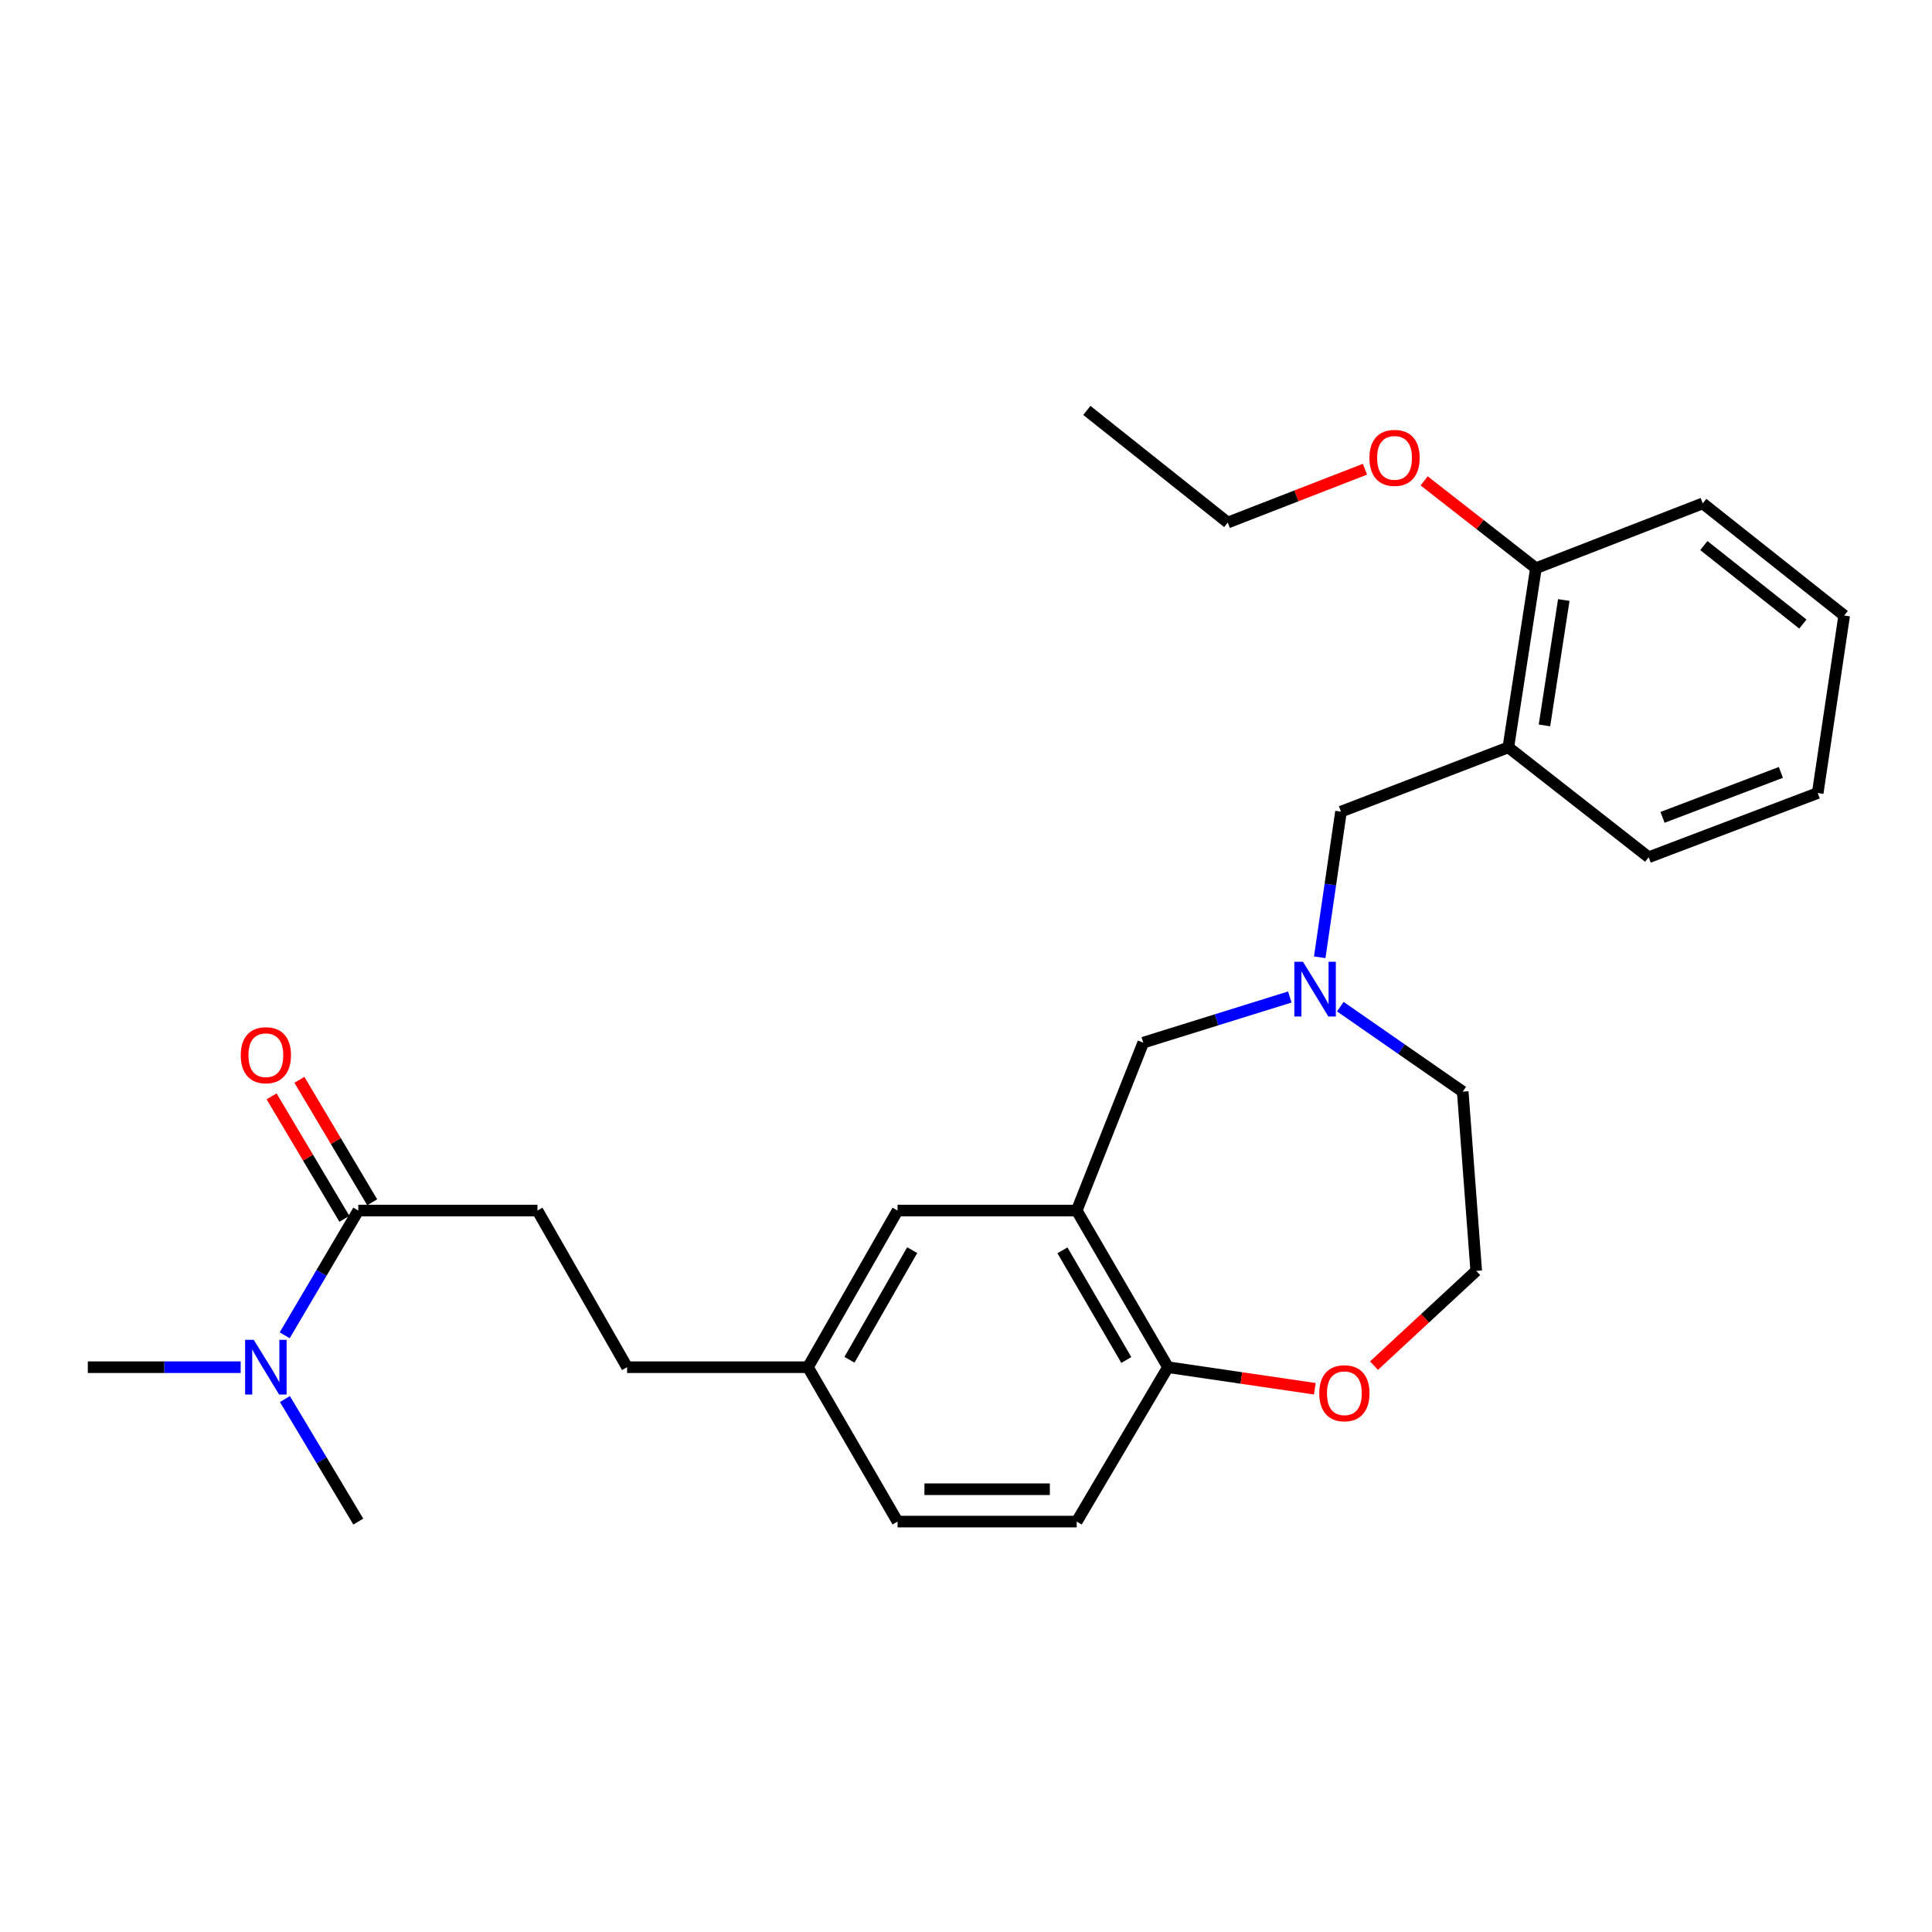 <?xml version='1.0' encoding='iso-8859-1'?>
<svg version='1.1' baseProfile='full'
              xmlns='http://www.w3.org/2000/svg'
                      xmlns:rdkit='http://www.rdkit.org/xml'
                      xmlns:xlink='http://www.w3.org/1999/xlink'
                  xml:space='preserve'
width='1000px' height='1000px' viewBox='0 0 1000 1000'>
<!-- END OF HEADER -->
<rect style='opacity:1.0;fill:#FFFFFF;stroke:none' width='1000' height='1000' x='0' y='0'> </rect>
<path class='bond-3' d='M 557.306,626.579 L 591.737,539.671' style='fill:none;fill-rule:evenodd;stroke:#000000;stroke-width:6px;stroke-linecap:butt;stroke-linejoin:miter;stroke-opacity:1' />
<path class='bond-4' d='M 557.306,626.579 L 604.542,707.661' style='fill:none;fill-rule:evenodd;stroke:#000000;stroke-width:6px;stroke-linecap:butt;stroke-linejoin:miter;stroke-opacity:1' />
<path class='bond-4' d='M 549.918,647.173 L 582.983,703.93' style='fill:none;fill-rule:evenodd;stroke:#000000;stroke-width:6px;stroke-linecap:butt;stroke-linejoin:miter;stroke-opacity:1' />
<path class='bond-7' d='M 557.306,626.579 L 464.573,626.579' style='fill:none;fill-rule:evenodd;stroke:#000000;stroke-width:6px;stroke-linecap:butt;stroke-linejoin:miter;stroke-opacity:1' />
<path class='bond-0' d='M 667.614,516.046 L 629.676,527.858' style='fill:none;fill-rule:evenodd;stroke:#0000FF;stroke-width:6px;stroke-linecap:butt;stroke-linejoin:miter;stroke-opacity:1' />
<path class='bond-0' d='M 629.676,527.858 L 591.737,539.671' style='fill:none;fill-rule:evenodd;stroke:#000000;stroke-width:6px;stroke-linecap:butt;stroke-linejoin:miter;stroke-opacity:1' />
<path class='bond-5' d='M 683.088,495.495 L 688.59,457.798' style='fill:none;fill-rule:evenodd;stroke:#0000FF;stroke-width:6px;stroke-linecap:butt;stroke-linejoin:miter;stroke-opacity:1' />
<path class='bond-5' d='M 688.59,457.798 L 694.093,420.1' style='fill:none;fill-rule:evenodd;stroke:#000000;stroke-width:6px;stroke-linecap:butt;stroke-linejoin:miter;stroke-opacity:1' />
<path class='bond-17' d='M 693.749,521.049 L 725.426,543.044' style='fill:none;fill-rule:evenodd;stroke:#0000FF;stroke-width:6px;stroke-linecap:butt;stroke-linejoin:miter;stroke-opacity:1' />
<path class='bond-17' d='M 725.426,543.044 L 757.103,565.039' style='fill:none;fill-rule:evenodd;stroke:#000000;stroke-width:6px;stroke-linecap:butt;stroke-linejoin:miter;stroke-opacity:1' />
<path class='bond-1' d='M 185.452,626.579 L 278.185,626.579' style='fill:none;fill-rule:evenodd;stroke:#000000;stroke-width:6px;stroke-linecap:butt;stroke-linejoin:miter;stroke-opacity:1' />
<path class='bond-6' d='M 185.452,626.579 L 166.403,658.863' style='fill:none;fill-rule:evenodd;stroke:#000000;stroke-width:6px;stroke-linecap:butt;stroke-linejoin:miter;stroke-opacity:1' />
<path class='bond-6' d='M 166.403,658.863 L 147.354,691.147' style='fill:none;fill-rule:evenodd;stroke:#0000FF;stroke-width:6px;stroke-linecap:butt;stroke-linejoin:miter;stroke-opacity:1' />
<path class='bond-10' d='M 192.652,622.299 L 173.813,590.606' style='fill:none;fill-rule:evenodd;stroke:#000000;stroke-width:6px;stroke-linecap:butt;stroke-linejoin:miter;stroke-opacity:1' />
<path class='bond-10' d='M 173.813,590.606 L 154.975,558.913' style='fill:none;fill-rule:evenodd;stroke:#FF0000;stroke-width:6px;stroke-linecap:butt;stroke-linejoin:miter;stroke-opacity:1' />
<path class='bond-10' d='M 178.253,630.858 L 159.414,599.165' style='fill:none;fill-rule:evenodd;stroke:#000000;stroke-width:6px;stroke-linecap:butt;stroke-linejoin:miter;stroke-opacity:1' />
<path class='bond-10' d='M 159.414,599.165 L 140.576,567.472' style='fill:none;fill-rule:evenodd;stroke:#FF0000;stroke-width:6px;stroke-linecap:butt;stroke-linejoin:miter;stroke-opacity:1' />
<path class='bond-2' d='M 780.712,386.831 L 694.093,420.1' style='fill:none;fill-rule:evenodd;stroke:#000000;stroke-width:6px;stroke-linecap:butt;stroke-linejoin:miter;stroke-opacity:1' />
<path class='bond-9' d='M 780.712,386.831 L 794.996,294.108' style='fill:none;fill-rule:evenodd;stroke:#000000;stroke-width:6px;stroke-linecap:butt;stroke-linejoin:miter;stroke-opacity:1' />
<path class='bond-9' d='M 799.41,375.473 L 809.409,310.566' style='fill:none;fill-rule:evenodd;stroke:#000000;stroke-width:6px;stroke-linecap:butt;stroke-linejoin:miter;stroke-opacity:1' />
<path class='bond-19' d='M 780.712,386.831 L 853.353,443.709' style='fill:none;fill-rule:evenodd;stroke:#000000;stroke-width:6px;stroke-linecap:butt;stroke-linejoin:miter;stroke-opacity:1' />
<path class='bond-8' d='M 604.542,707.661 L 642.543,713.238' style='fill:none;fill-rule:evenodd;stroke:#000000;stroke-width:6px;stroke-linecap:butt;stroke-linejoin:miter;stroke-opacity:1' />
<path class='bond-8' d='M 642.543,713.238 L 680.544,718.815' style='fill:none;fill-rule:evenodd;stroke:#FF0000;stroke-width:6px;stroke-linecap:butt;stroke-linejoin:miter;stroke-opacity:1' />
<path class='bond-12' d='M 604.542,707.661 L 557.306,787.57' style='fill:none;fill-rule:evenodd;stroke:#000000;stroke-width:6px;stroke-linecap:butt;stroke-linejoin:miter;stroke-opacity:1' />
<path class='bond-20' d='M 124.567,707.661 L 85.011,707.661' style='fill:none;fill-rule:evenodd;stroke:#0000FF;stroke-width:6px;stroke-linecap:butt;stroke-linejoin:miter;stroke-opacity:1' />
<path class='bond-20' d='M 85.011,707.661 L 45.455,707.661' style='fill:none;fill-rule:evenodd;stroke:#000000;stroke-width:6px;stroke-linecap:butt;stroke-linejoin:miter;stroke-opacity:1' />
<path class='bond-21' d='M 147.482,724.149 L 166.467,755.86' style='fill:none;fill-rule:evenodd;stroke:#0000FF;stroke-width:6px;stroke-linecap:butt;stroke-linejoin:miter;stroke-opacity:1' />
<path class='bond-21' d='M 166.467,755.86 L 185.452,787.57' style='fill:none;fill-rule:evenodd;stroke:#000000;stroke-width:6px;stroke-linecap:butt;stroke-linejoin:miter;stroke-opacity:1' />
<path class='bond-13' d='M 464.573,626.579 L 418.183,707.661' style='fill:none;fill-rule:evenodd;stroke:#000000;stroke-width:6px;stroke-linecap:butt;stroke-linejoin:miter;stroke-opacity:1' />
<path class='bond-13' d='M 472.153,647.059 L 439.68,703.817' style='fill:none;fill-rule:evenodd;stroke:#000000;stroke-width:6px;stroke-linecap:butt;stroke-linejoin:miter;stroke-opacity:1' />
<path class='bond-16' d='M 711.178,706.853 L 737.635,682.326' style='fill:none;fill-rule:evenodd;stroke:#FF0000;stroke-width:6px;stroke-linecap:butt;stroke-linejoin:miter;stroke-opacity:1' />
<path class='bond-16' d='M 737.635,682.326 L 764.091,657.8' style='fill:none;fill-rule:evenodd;stroke:#000000;stroke-width:6px;stroke-linecap:butt;stroke-linejoin:miter;stroke-opacity:1' />
<path class='bond-18' d='M 794.996,294.108 L 766.067,271.498' style='fill:none;fill-rule:evenodd;stroke:#000000;stroke-width:6px;stroke-linecap:butt;stroke-linejoin:miter;stroke-opacity:1' />
<path class='bond-18' d='M 766.067,271.498 L 737.137,248.888' style='fill:none;fill-rule:evenodd;stroke:#FF0000;stroke-width:6px;stroke-linecap:butt;stroke-linejoin:miter;stroke-opacity:1' />
<path class='bond-22' d='M 794.996,294.108 L 881.336,260.551' style='fill:none;fill-rule:evenodd;stroke:#000000;stroke-width:6px;stroke-linecap:butt;stroke-linejoin:miter;stroke-opacity:1' />
<path class='bond-11' d='M 278.185,626.579 L 324.575,707.661' style='fill:none;fill-rule:evenodd;stroke:#000000;stroke-width:6px;stroke-linecap:butt;stroke-linejoin:miter;stroke-opacity:1' />
<path class='bond-27' d='M 557.306,787.57 L 464.573,787.57' style='fill:none;fill-rule:evenodd;stroke:#000000;stroke-width:6px;stroke-linecap:butt;stroke-linejoin:miter;stroke-opacity:1' />
<path class='bond-27' d='M 543.396,770.82 L 478.482,770.82' style='fill:none;fill-rule:evenodd;stroke:#000000;stroke-width:6px;stroke-linecap:butt;stroke-linejoin:miter;stroke-opacity:1' />
<path class='bond-14' d='M 418.183,707.661 L 324.575,707.661' style='fill:none;fill-rule:evenodd;stroke:#000000;stroke-width:6px;stroke-linecap:butt;stroke-linejoin:miter;stroke-opacity:1' />
<path class='bond-15' d='M 418.183,707.661 L 464.573,787.57' style='fill:none;fill-rule:evenodd;stroke:#000000;stroke-width:6px;stroke-linecap:butt;stroke-linejoin:miter;stroke-opacity:1' />
<path class='bond-28' d='M 764.091,657.8 L 757.103,565.039' style='fill:none;fill-rule:evenodd;stroke:#000000;stroke-width:6px;stroke-linecap:butt;stroke-linejoin:miter;stroke-opacity:1' />
<path class='bond-23' d='M 706.499,242.867 L 670.992,256.669' style='fill:none;fill-rule:evenodd;stroke:#FF0000;stroke-width:6px;stroke-linecap:butt;stroke-linejoin:miter;stroke-opacity:1' />
<path class='bond-23' d='M 670.992,256.669 L 635.484,270.471' style='fill:none;fill-rule:evenodd;stroke:#000000;stroke-width:6px;stroke-linecap:butt;stroke-linejoin:miter;stroke-opacity:1' />
<path class='bond-24' d='M 853.353,443.709 L 940.847,410.468' style='fill:none;fill-rule:evenodd;stroke:#000000;stroke-width:6px;stroke-linecap:butt;stroke-linejoin:miter;stroke-opacity:1' />
<path class='bond-24' d='M 860.528,423.064 L 921.774,399.796' style='fill:none;fill-rule:evenodd;stroke:#000000;stroke-width:6px;stroke-linecap:butt;stroke-linejoin:miter;stroke-opacity:1' />
<path class='bond-29' d='M 881.336,260.551 L 954.545,318.591' style='fill:none;fill-rule:evenodd;stroke:#000000;stroke-width:6px;stroke-linecap:butt;stroke-linejoin:miter;stroke-opacity:1' />
<path class='bond-29' d='M 881.911,282.383 L 933.158,323.011' style='fill:none;fill-rule:evenodd;stroke:#000000;stroke-width:6px;stroke-linecap:butt;stroke-linejoin:miter;stroke-opacity:1' />
<path class='bond-25' d='M 635.484,270.471 L 562.554,212.43' style='fill:none;fill-rule:evenodd;stroke:#000000;stroke-width:6px;stroke-linecap:butt;stroke-linejoin:miter;stroke-opacity:1' />
<path class='bond-26' d='M 940.847,410.468 L 954.545,318.591' style='fill:none;fill-rule:evenodd;stroke:#000000;stroke-width:6px;stroke-linecap:butt;stroke-linejoin:miter;stroke-opacity:1' />
<path  class='atom-1' d='M 674.423 497.817
L 683.703 512.817
Q 684.623 514.297, 686.103 516.977
Q 687.583 519.657, 687.663 519.817
L 687.663 497.817
L 691.423 497.817
L 691.423 526.137
L 687.543 526.137
L 677.583 509.737
Q 676.423 507.817, 675.183 505.617
Q 673.983 503.417, 673.623 502.737
L 673.623 526.137
L 669.943 526.137
L 669.943 497.817
L 674.423 497.817
' fill='#0000FF'/>
<path  class='atom-7' d='M 131.351 693.501
L 140.631 708.501
Q 141.551 709.981, 143.031 712.661
Q 144.511 715.341, 144.591 715.501
L 144.591 693.501
L 148.351 693.501
L 148.351 721.821
L 144.471 721.821
L 134.511 705.421
Q 133.351 703.501, 132.111 701.301
Q 130.911 699.101, 130.551 698.421
L 130.551 721.821
L 126.871 721.821
L 126.871 693.501
L 131.351 693.501
' fill='#0000FF'/>
<path  class='atom-9' d='M 682.851 721.141
Q 682.851 714.341, 686.211 710.541
Q 689.571 706.741, 695.851 706.741
Q 702.131 706.741, 705.491 710.541
Q 708.851 714.341, 708.851 721.141
Q 708.851 728.021, 705.451 731.941
Q 702.051 735.821, 695.851 735.821
Q 689.611 735.821, 686.211 731.941
Q 682.851 728.061, 682.851 721.141
M 695.851 732.621
Q 700.171 732.621, 702.491 729.741
Q 704.851 726.821, 704.851 721.141
Q 704.851 715.581, 702.491 712.781
Q 700.171 709.941, 695.851 709.941
Q 691.531 709.941, 689.171 712.741
Q 686.851 715.541, 686.851 721.141
Q 686.851 726.861, 689.171 729.741
Q 691.531 732.621, 695.851 732.621
' fill='#FF0000'/>
<path  class='atom-11' d='M 124.611 546.172
Q 124.611 539.372, 127.971 535.572
Q 131.331 531.772, 137.611 531.772
Q 143.891 531.772, 147.251 535.572
Q 150.611 539.372, 150.611 546.172
Q 150.611 553.052, 147.211 556.972
Q 143.811 560.852, 137.611 560.852
Q 131.371 560.852, 127.971 556.972
Q 124.611 553.092, 124.611 546.172
M 137.611 557.652
Q 141.931 557.652, 144.251 554.772
Q 146.611 551.852, 146.611 546.172
Q 146.611 540.612, 144.251 537.812
Q 141.931 534.972, 137.611 534.972
Q 133.291 534.972, 130.931 537.772
Q 128.611 540.572, 128.611 546.172
Q 128.611 551.892, 130.931 554.772
Q 133.291 557.652, 137.611 557.652
' fill='#FF0000'/>
<path  class='atom-19' d='M 708.815 236.994
Q 708.815 230.194, 712.175 226.394
Q 715.535 222.594, 721.815 222.594
Q 728.095 222.594, 731.455 226.394
Q 734.815 230.194, 734.815 236.994
Q 734.815 243.874, 731.415 247.794
Q 728.015 251.674, 721.815 251.674
Q 715.575 251.674, 712.175 247.794
Q 708.815 243.914, 708.815 236.994
M 721.815 248.474
Q 726.135 248.474, 728.455 245.594
Q 730.815 242.674, 730.815 236.994
Q 730.815 231.434, 728.455 228.634
Q 726.135 225.794, 721.815 225.794
Q 717.495 225.794, 715.135 228.594
Q 712.815 231.394, 712.815 236.994
Q 712.815 242.714, 715.135 245.594
Q 717.495 248.474, 721.815 248.474
' fill='#FF0000'/>
</svg>
